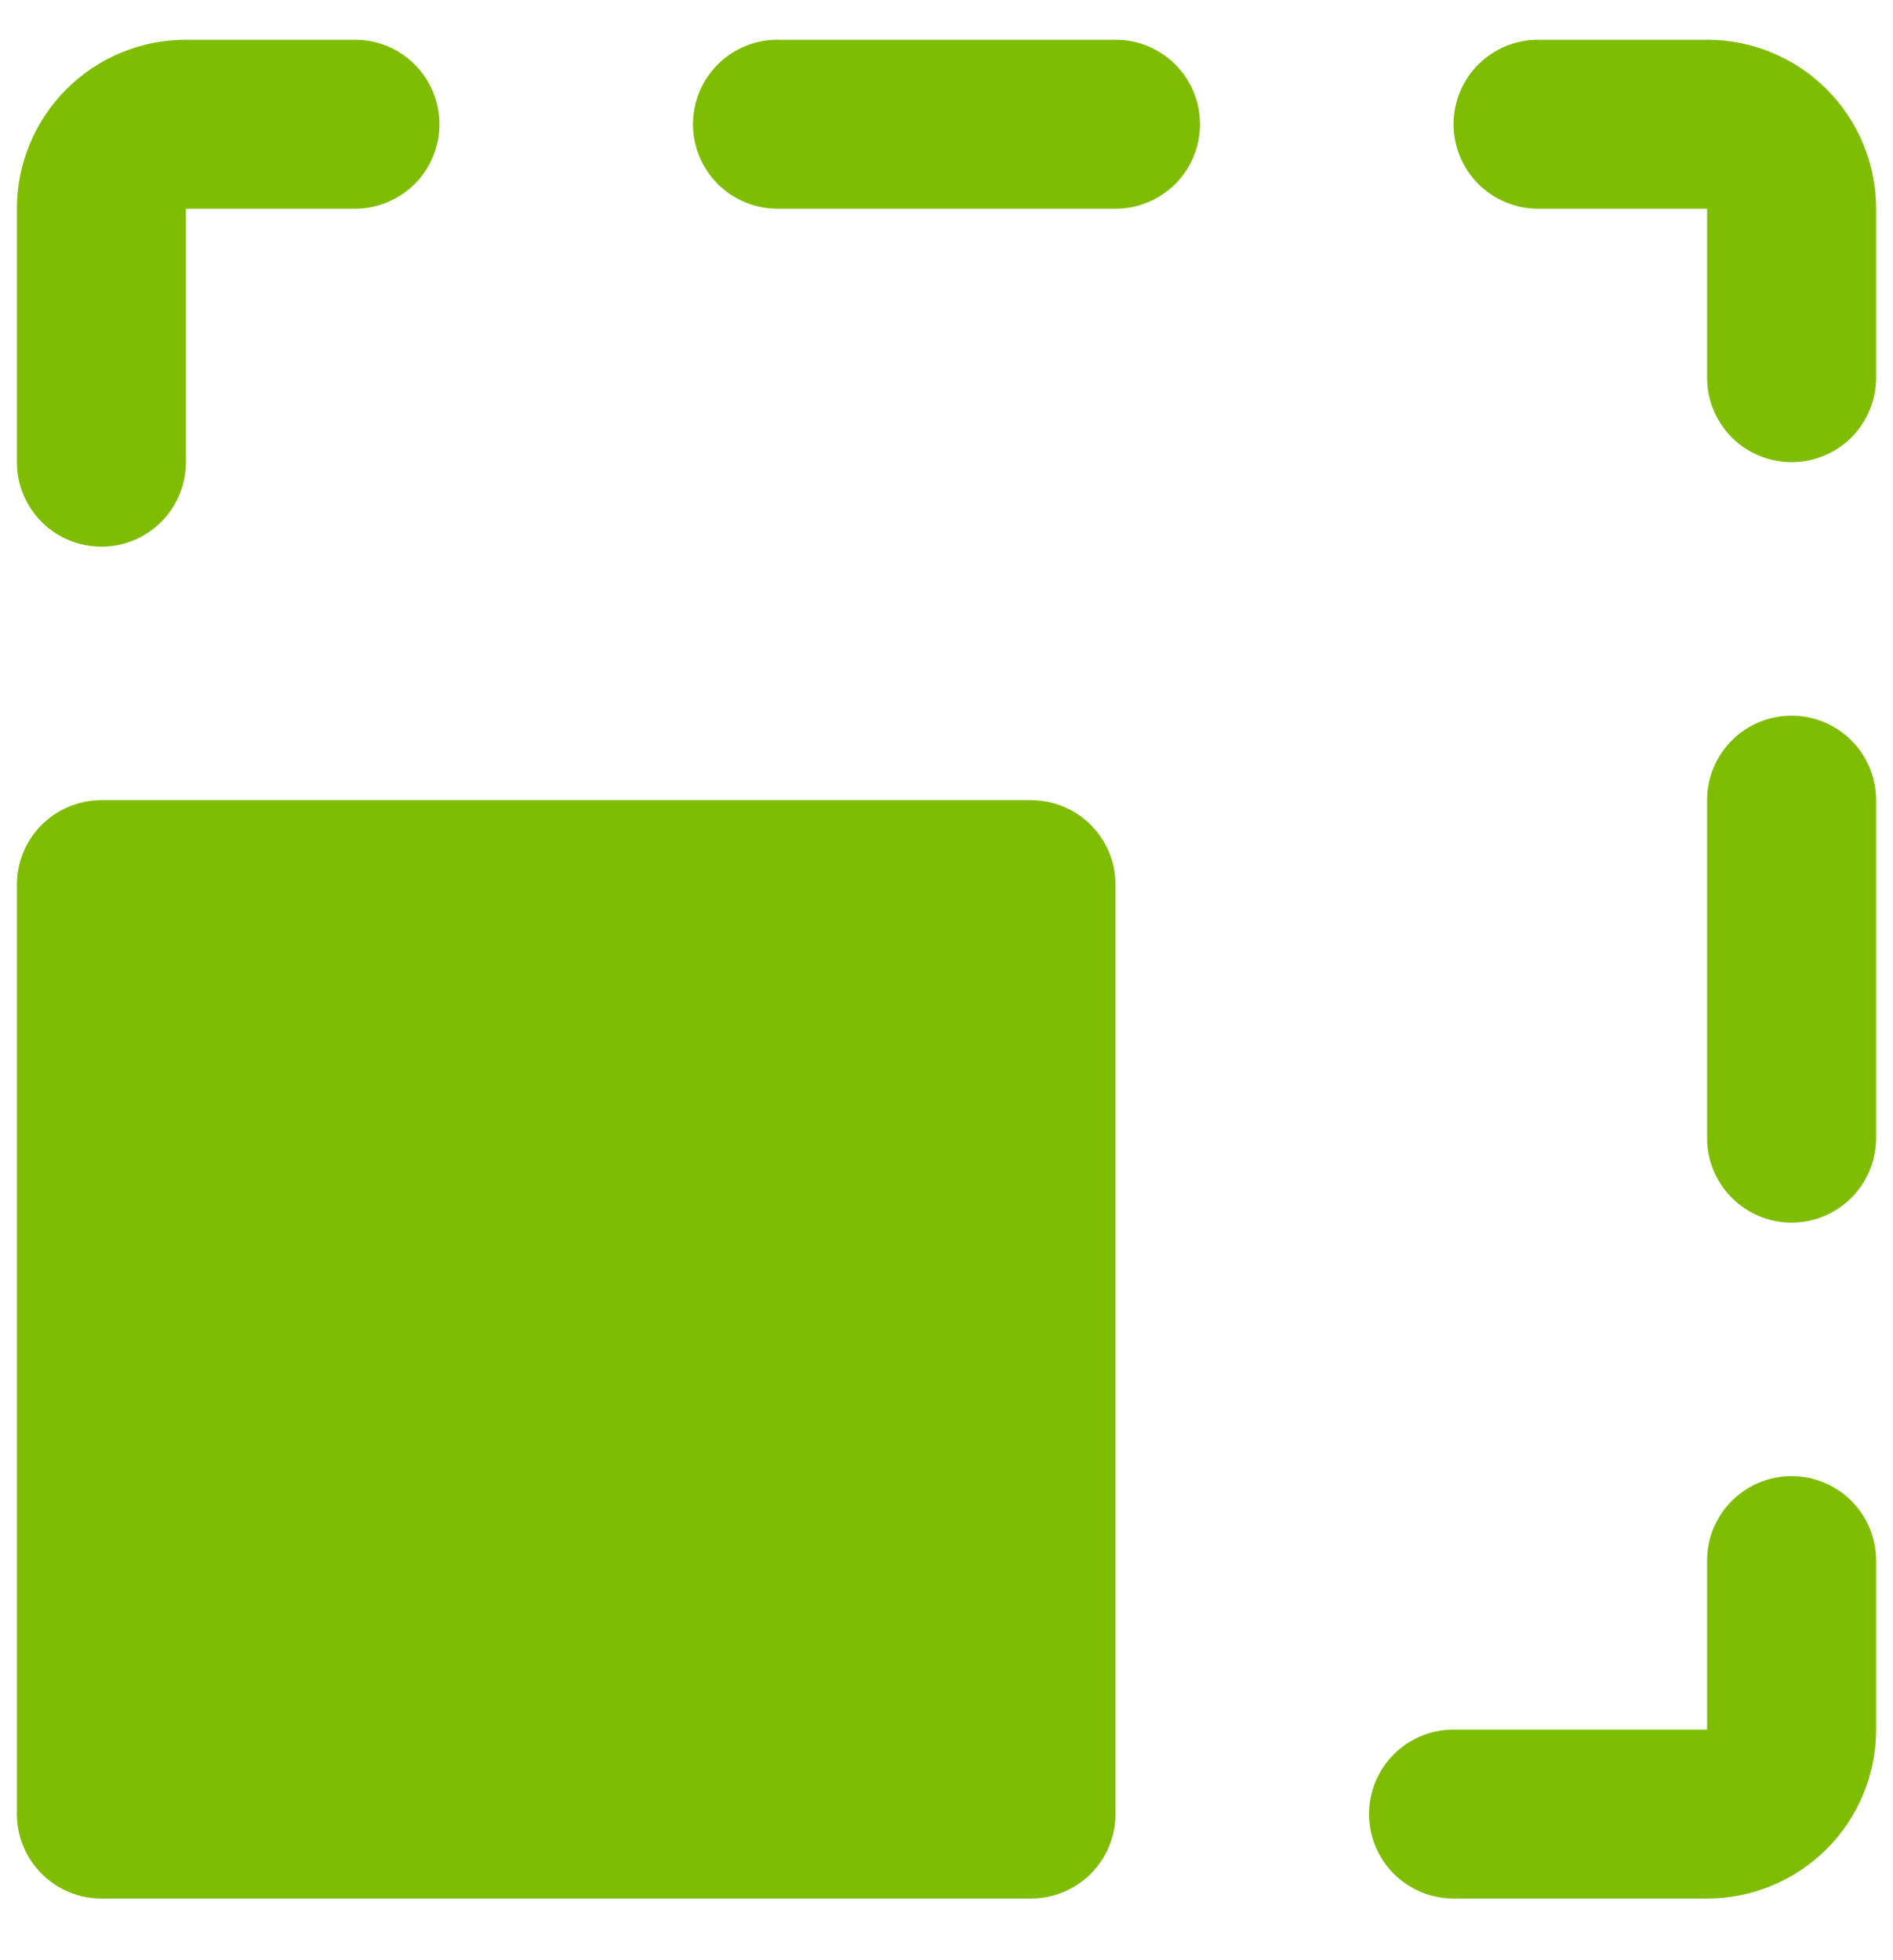 <svg width="28" height="29" viewBox="0 0 28 29" fill="none" xmlns="http://www.w3.org/2000/svg">
<path d="M16.5 13.088V26.838C16.5 27.169 16.368 27.487 16.134 27.721C15.899 27.956 15.582 28.088 15.25 28.088H1.5C1.168 28.088 0.851 27.956 0.616 27.721C0.382 27.487 0.25 27.169 0.25 26.838V13.088C0.25 12.756 0.382 12.438 0.616 12.204C0.851 11.969 1.168 11.838 1.5 11.838H15.25C15.582 11.838 15.899 11.969 16.134 12.204C16.368 12.438 16.5 12.756 16.5 13.088ZM26.5 21.838C26.169 21.838 25.851 21.969 25.616 22.204C25.382 22.438 25.25 22.756 25.25 23.088V25.588H21.5C21.169 25.588 20.851 25.719 20.616 25.954C20.382 26.188 20.25 26.506 20.25 26.838C20.25 27.169 20.382 27.487 20.616 27.721C20.851 27.956 21.169 28.088 21.5 28.088H25.25C25.913 28.088 26.549 27.824 27.018 27.355C27.487 26.887 27.75 26.251 27.75 25.588V23.088C27.75 22.756 27.618 22.438 27.384 22.204C27.149 21.969 26.831 21.838 26.5 21.838ZM26.5 10.588C26.169 10.588 25.851 10.719 25.616 10.954C25.382 11.188 25.25 11.506 25.25 11.838V16.838C25.25 17.169 25.382 17.487 25.616 17.721C25.851 17.956 26.169 18.088 26.5 18.088C26.831 18.088 27.149 17.956 27.384 17.721C27.618 17.487 27.75 17.169 27.75 16.838V11.838C27.75 11.506 27.618 11.188 27.384 10.954C27.149 10.719 26.831 10.588 26.5 10.588ZM25.25 0.588H22.75C22.419 0.588 22.101 0.719 21.866 0.954C21.632 1.188 21.5 1.506 21.5 1.838C21.5 2.169 21.632 2.487 21.866 2.722C22.101 2.956 22.419 3.088 22.75 3.088H25.25V5.588C25.25 5.919 25.382 6.237 25.616 6.472C25.851 6.706 26.169 6.838 26.5 6.838C26.831 6.838 27.149 6.706 27.384 6.472C27.618 6.237 27.75 5.919 27.75 5.588V3.088C27.75 2.425 27.487 1.789 27.018 1.32C26.549 0.851 25.913 0.588 25.25 0.588ZM16.5 0.588H11.5C11.168 0.588 10.851 0.719 10.616 0.954C10.382 1.188 10.25 1.506 10.25 1.838C10.25 2.169 10.382 2.487 10.616 2.722C10.851 2.956 11.168 3.088 11.5 3.088H16.5C16.831 3.088 17.149 2.956 17.384 2.722C17.618 2.487 17.75 2.169 17.75 1.838C17.75 1.506 17.618 1.188 17.384 0.954C17.149 0.719 16.831 0.588 16.5 0.588ZM1.5 8.088C1.832 8.088 2.149 7.956 2.384 7.722C2.618 7.487 2.75 7.169 2.75 6.838V3.088H5.25C5.582 3.088 5.899 2.956 6.134 2.722C6.368 2.487 6.5 2.169 6.5 1.838C6.5 1.506 6.368 1.188 6.134 0.954C5.899 0.719 5.582 0.588 5.25 0.588H2.75C2.087 0.588 1.451 0.851 0.982 1.32C0.513 1.789 0.25 2.425 0.25 3.088V6.838C0.25 7.169 0.382 7.487 0.616 7.722C0.851 7.956 1.168 8.088 1.5 8.088Z" fill="#7FBD02"/>
</svg>
